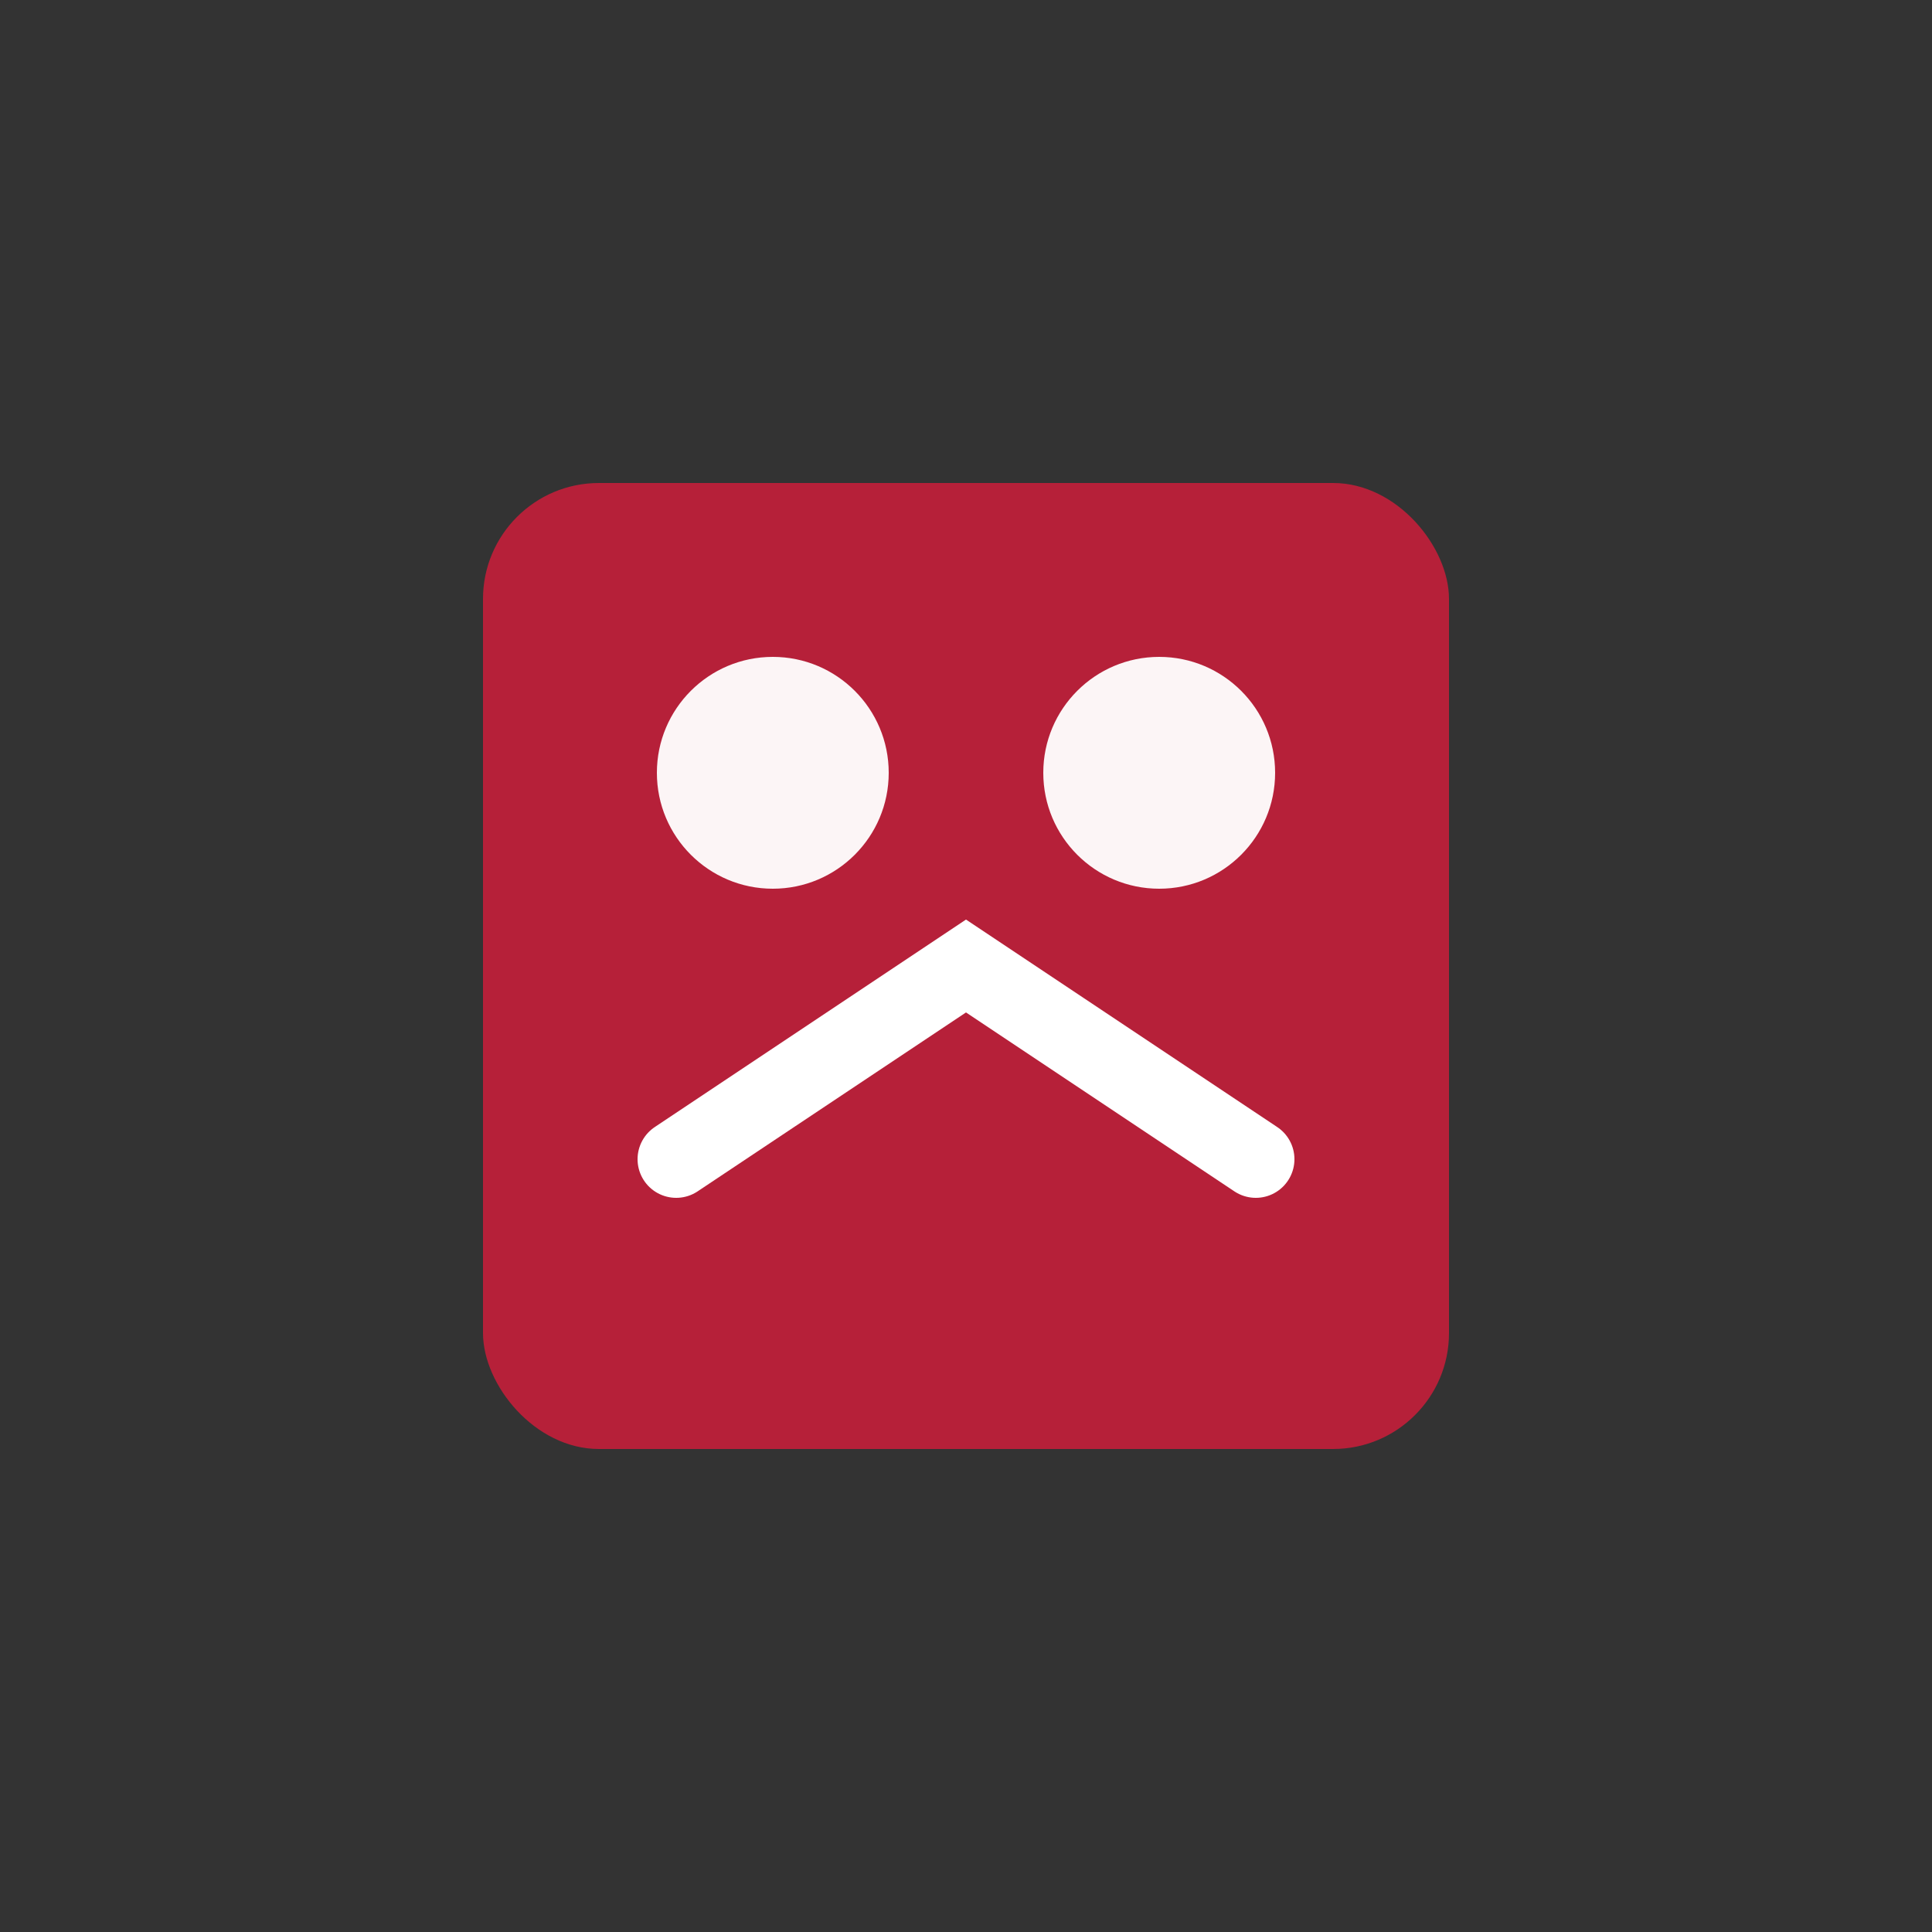 <svg xmlns="http://www.w3.org/2000/svg" viewBox="0 0 100 100">
  <rect x="0" y="0" width="100" height="100" fill="#333333" stroke="none"/>
  <rect x="25" y="25" width="50" height="50" rx="6" fill="#c41e3a" opacity="0.9"/>
  <circle cx="40" cy="40" r="6" fill="#ffffff" opacity="0.95"/>
  <circle cx="60" cy="40" r="6" fill="#ffffff" opacity="0.95"/>
  <path d="M 35 60 L 50 50 L 65 60" stroke="#ffffff" stroke-width="4" fill="none" stroke-linecap="round"/>
</svg>
